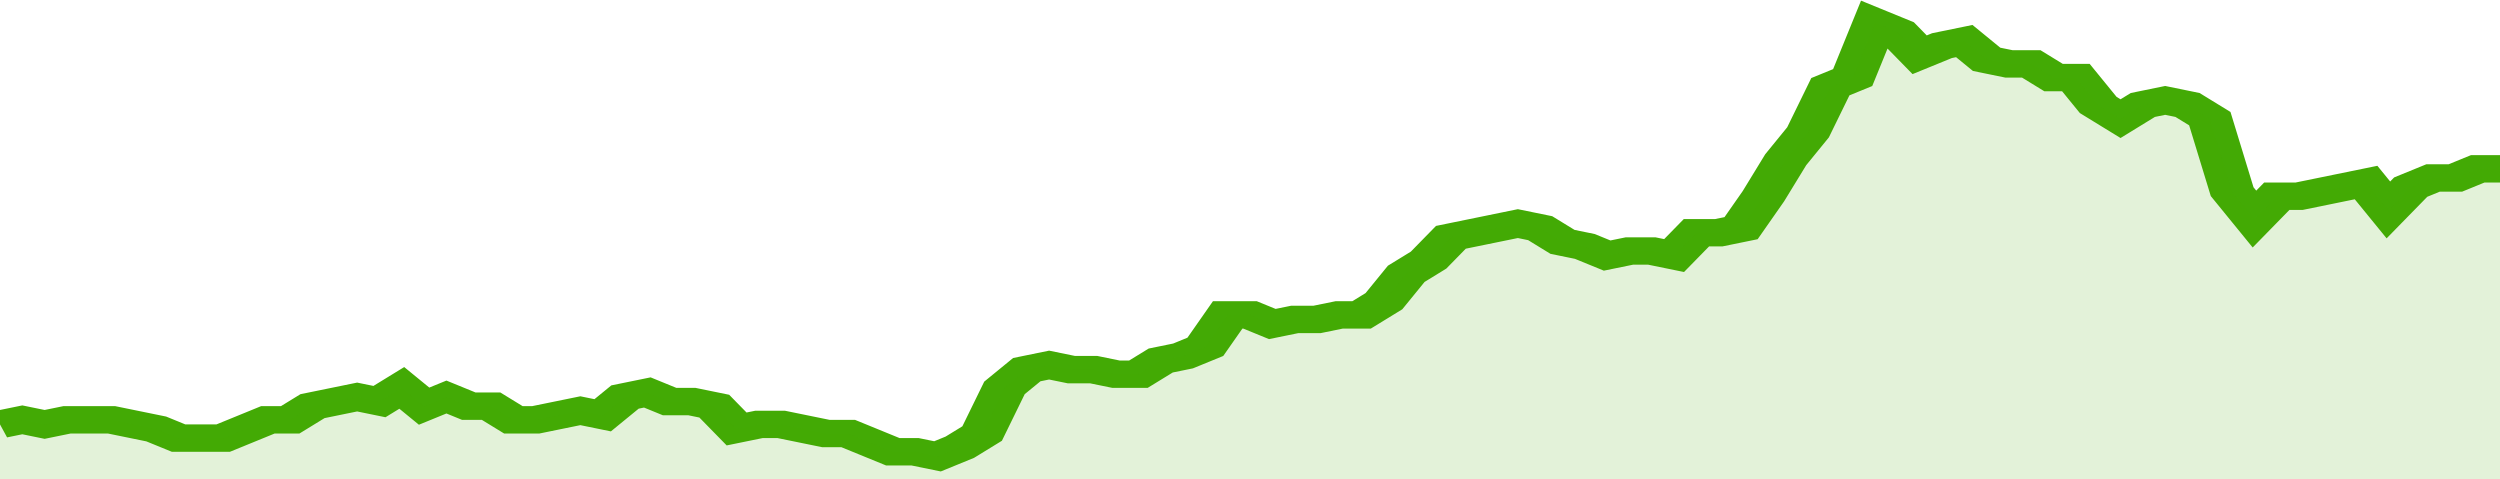 <svg xmlns="http://www.w3.org/2000/svg" viewBox="0 0 336 105" width="120" height="23" preserveAspectRatio="none">
				 <polyline fill="none" stroke="#43AA05" stroke-width="6" points="0, 93 3, 92 6, 93 9, 92 12, 92 15, 92 18, 93 21, 94 24, 96 27, 96 30, 96 33, 94 36, 92 39, 92 42, 89 45, 88 48, 87 51, 88 54, 85 57, 89 60, 87 63, 89 66, 89 69, 92 72, 92 75, 91 78, 90 81, 91 84, 87 87, 86 90, 88 93, 88 96, 89 99, 94 102, 93 105, 93 108, 94 111, 95 114, 95 117, 97 120, 99 123, 99 126, 100 129, 98 132, 95 135, 85 138, 81 141, 80 144, 81 147, 81 150, 82 153, 82 156, 79 159, 78 162, 76 165, 69 168, 69 171, 71 174, 70 177, 70 180, 69 183, 69 186, 66 189, 60 192, 57 195, 52 198, 51 201, 50 204, 49 207, 50 210, 53 213, 54 216, 56 219, 55 222, 55 225, 56 228, 51 231, 51 234, 50 237, 43 240, 35 243, 29 246, 19 249, 17 252, 5 255, 7 258, 12 261, 10 264, 9 267, 13 270, 14 273, 14 276, 17 279, 17 282, 23 285, 26 288, 23 291, 22 294, 23 297, 26 300, 42 303, 48 306, 43 309, 43 312, 42 315, 41 318, 40 321, 46 324, 41 327, 39 330, 39 333, 37 336, 37 336, 37 "> </polyline>
				 <polygon fill="#43AA05" opacity="0.15" points="0, 105 0, 93 3, 92 6, 93 9, 92 12, 92 15, 92 18, 93 21, 94 24, 96 27, 96 30, 96 33, 94 36, 92 39, 92 42, 89 45, 88 48, 87 51, 88 54, 85 57, 89 60, 87 63, 89 66, 89 69, 92 72, 92 75, 91 78, 90 81, 91 84, 87 87, 86 90, 88 93, 88 96, 89 99, 94 102, 93 105, 93 108, 94 111, 95 114, 95 117, 97 120, 99 123, 99 126, 100 129, 98 132, 95 135, 85 138, 81 141, 80 144, 81 147, 81 150, 82 153, 82 156, 79 159, 78 162, 76 165, 69 168, 69 171, 71 174, 70 177, 70 180, 69 183, 69 186, 66 189, 60 192, 57 195, 52 198, 51 201, 50 204, 49 207, 50 210, 53 213, 54 216, 56 219, 55 222, 55 225, 56 228, 51 231, 51 234, 50 237, 43 240, 35 243, 29 246, 19 249, 17 252, 5 255, 7 258, 12 261, 10 264, 9 267, 13 270, 14 273, 14 276, 17 279, 17 282, 23 285, 26 288, 23 291, 22 294, 23 297, 26 300, 42 303, 48 306, 43 309, 43 312, 42 315, 41 318, 40 321, 46 324, 41 327, 39 330, 39 333, 37 336, 37 336, 105 "></polygon>
			</svg>